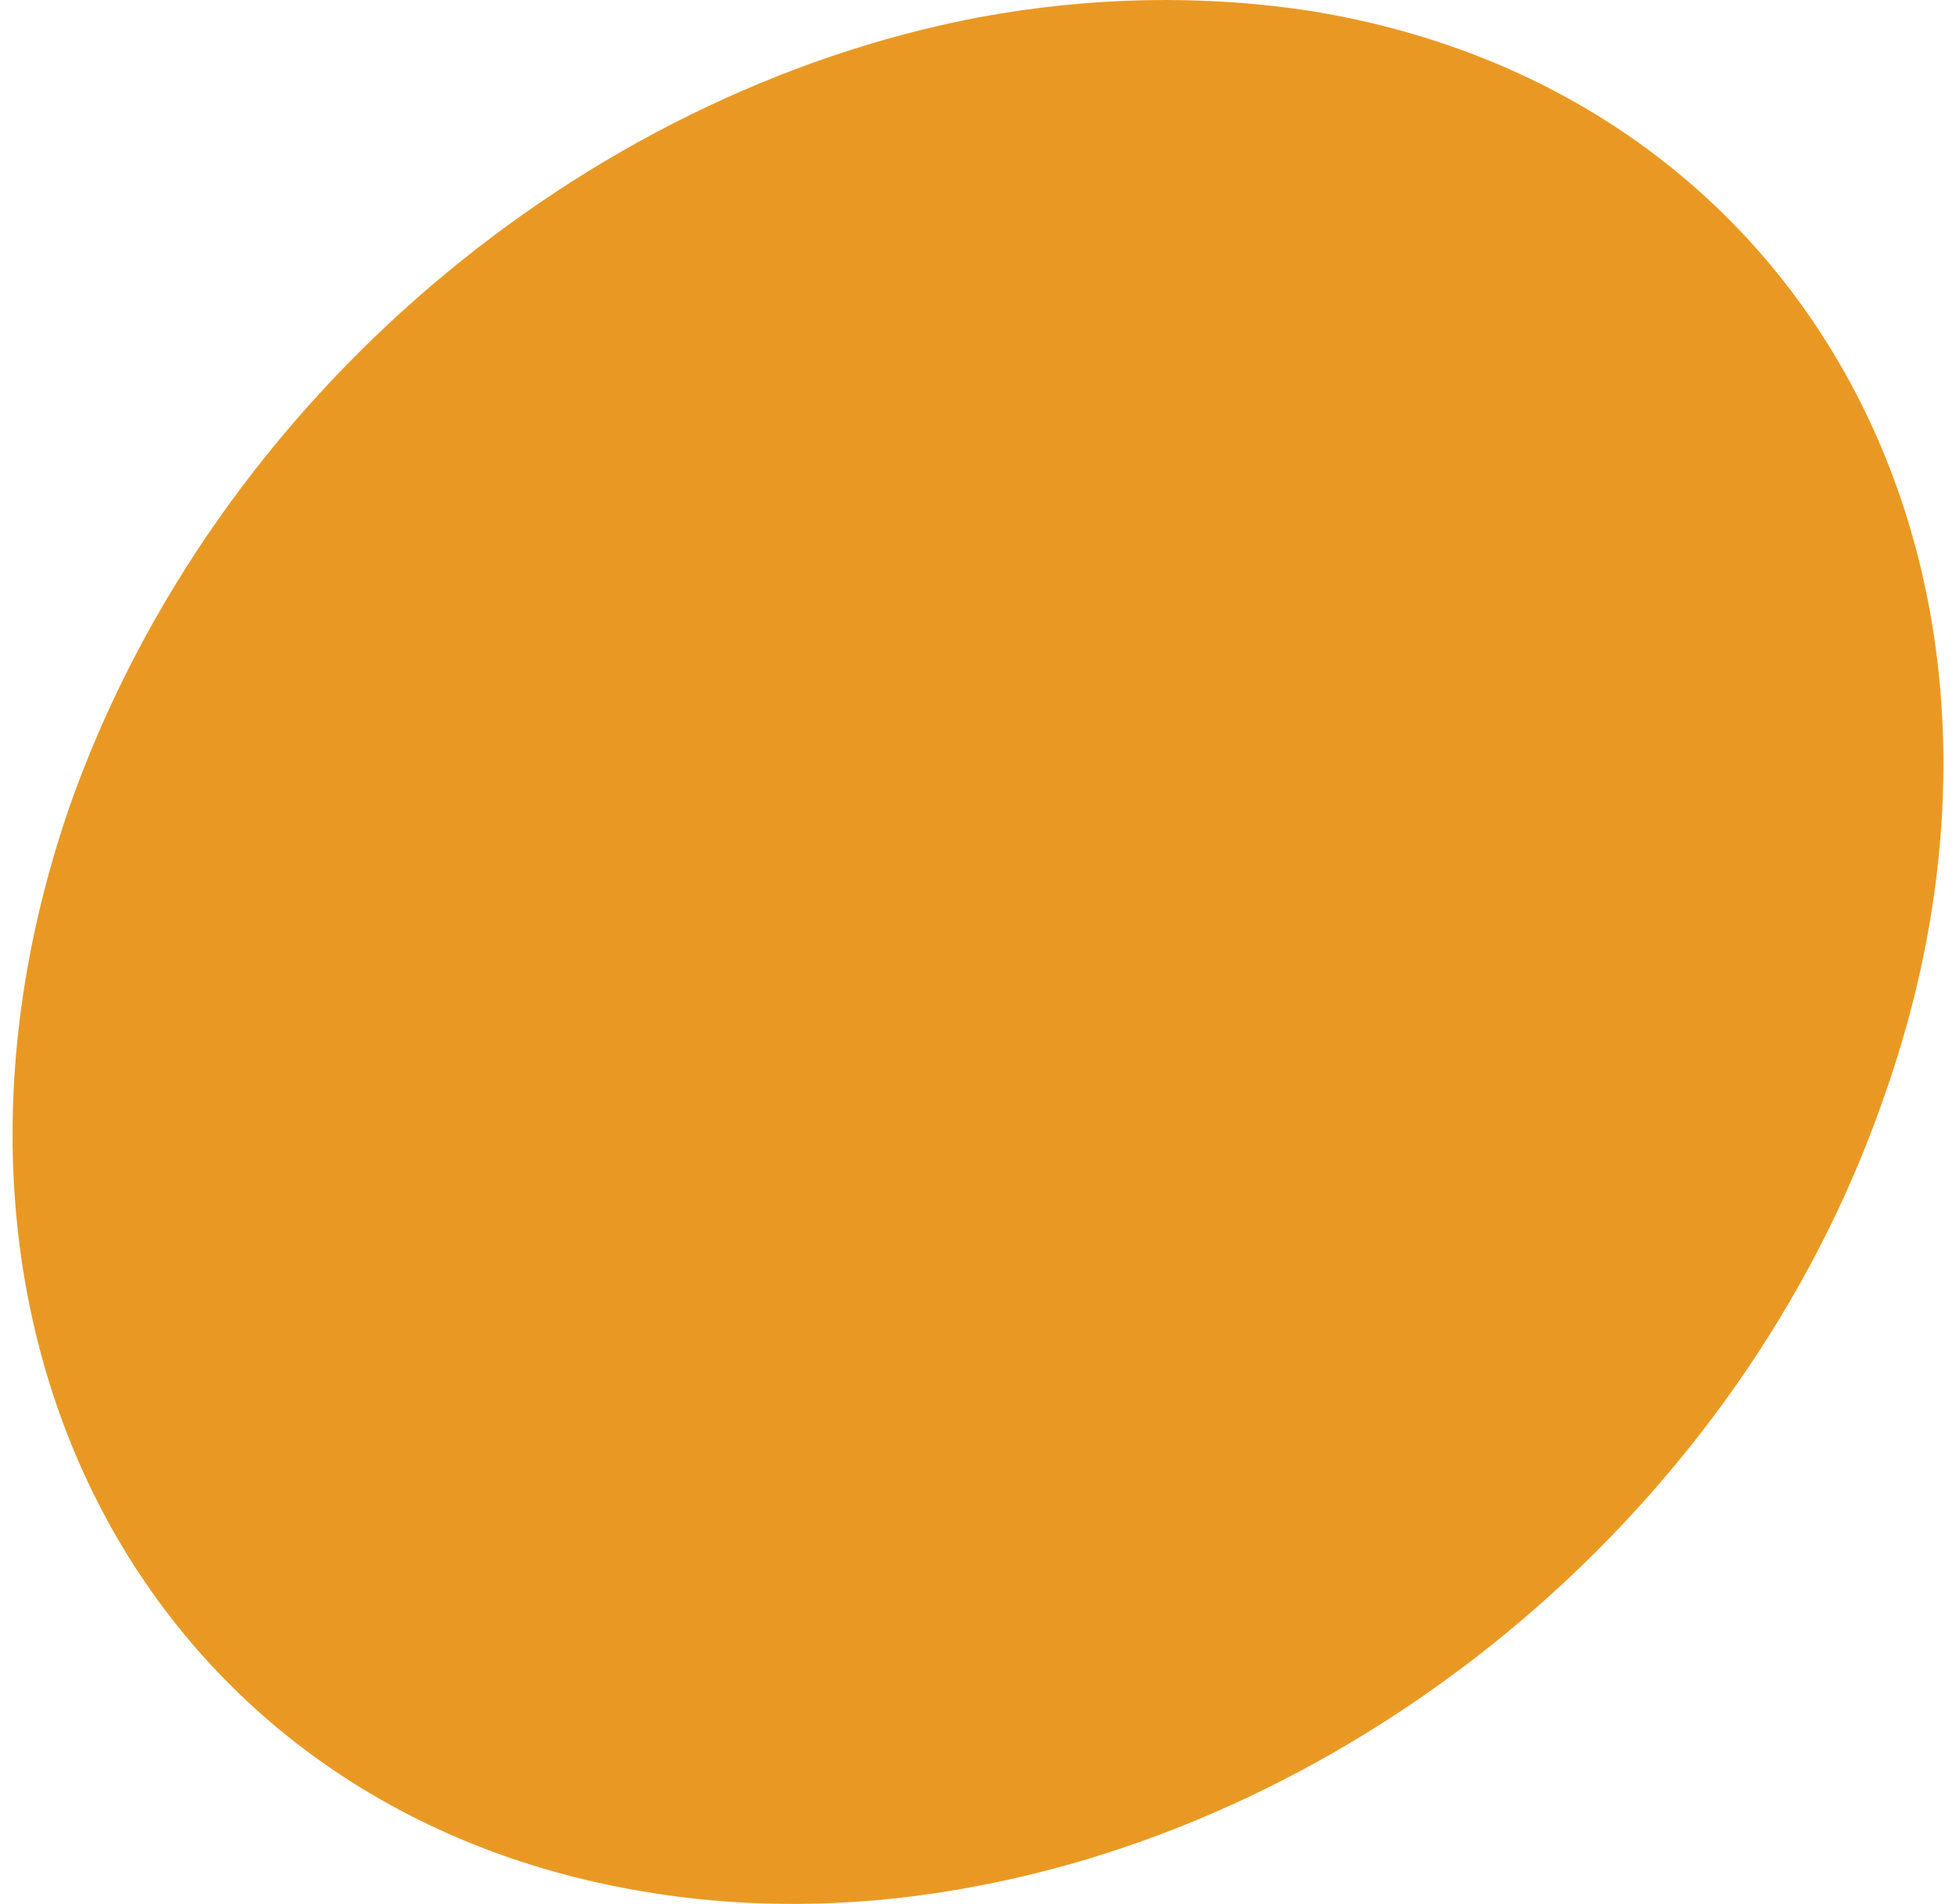 <?xml version="1.0" encoding="utf-8"?>
<!-- Generator: Adobe Illustrator 16.0.3, SVG Export Plug-In . SVG Version: 6.00 Build 0)  -->
<!DOCTYPE svg PUBLIC "-//W3C//DTD SVG 1.1//EN" "http://www.w3.org/Graphics/SVG/1.1/DTD/svg11.dtd">
<svg version="1.1" id="Layer_1" xmlns:x="http://ns.adobe.com/Extensibility/1.0/" xmlns:i="http://ns.adobe.com/AdobeIllustrator/10.0/" xmlns:graph="http://ns.adobe.com/Graphs/1.0/"
	 xmlns="http://www.w3.org/2000/svg" xmlns:xlink="http://www.w3.org/1999/xlink" x="0px" y="0px" width="605px" height="589px"
	 viewBox="0 0 605 589" enable-background="new 0 0 605 589" xml:space="preserve">
<path fill="#E99923" d="M582.266,340.688c-44.109,125.842-158.252,219.665-279.727,242.735c-34.213,6.62-69.278,7.505-103.13,1.803
	C44.941,559.729-34.299,409.179,22.018,248.084C67.045,122.259,180.794,28.665,302.539,5.396
	c34.304-6.374,69.434-7.242,103.777-1.851C560.767,29.058,639.927,179.576,582.266,340.688z"/>
</svg>
